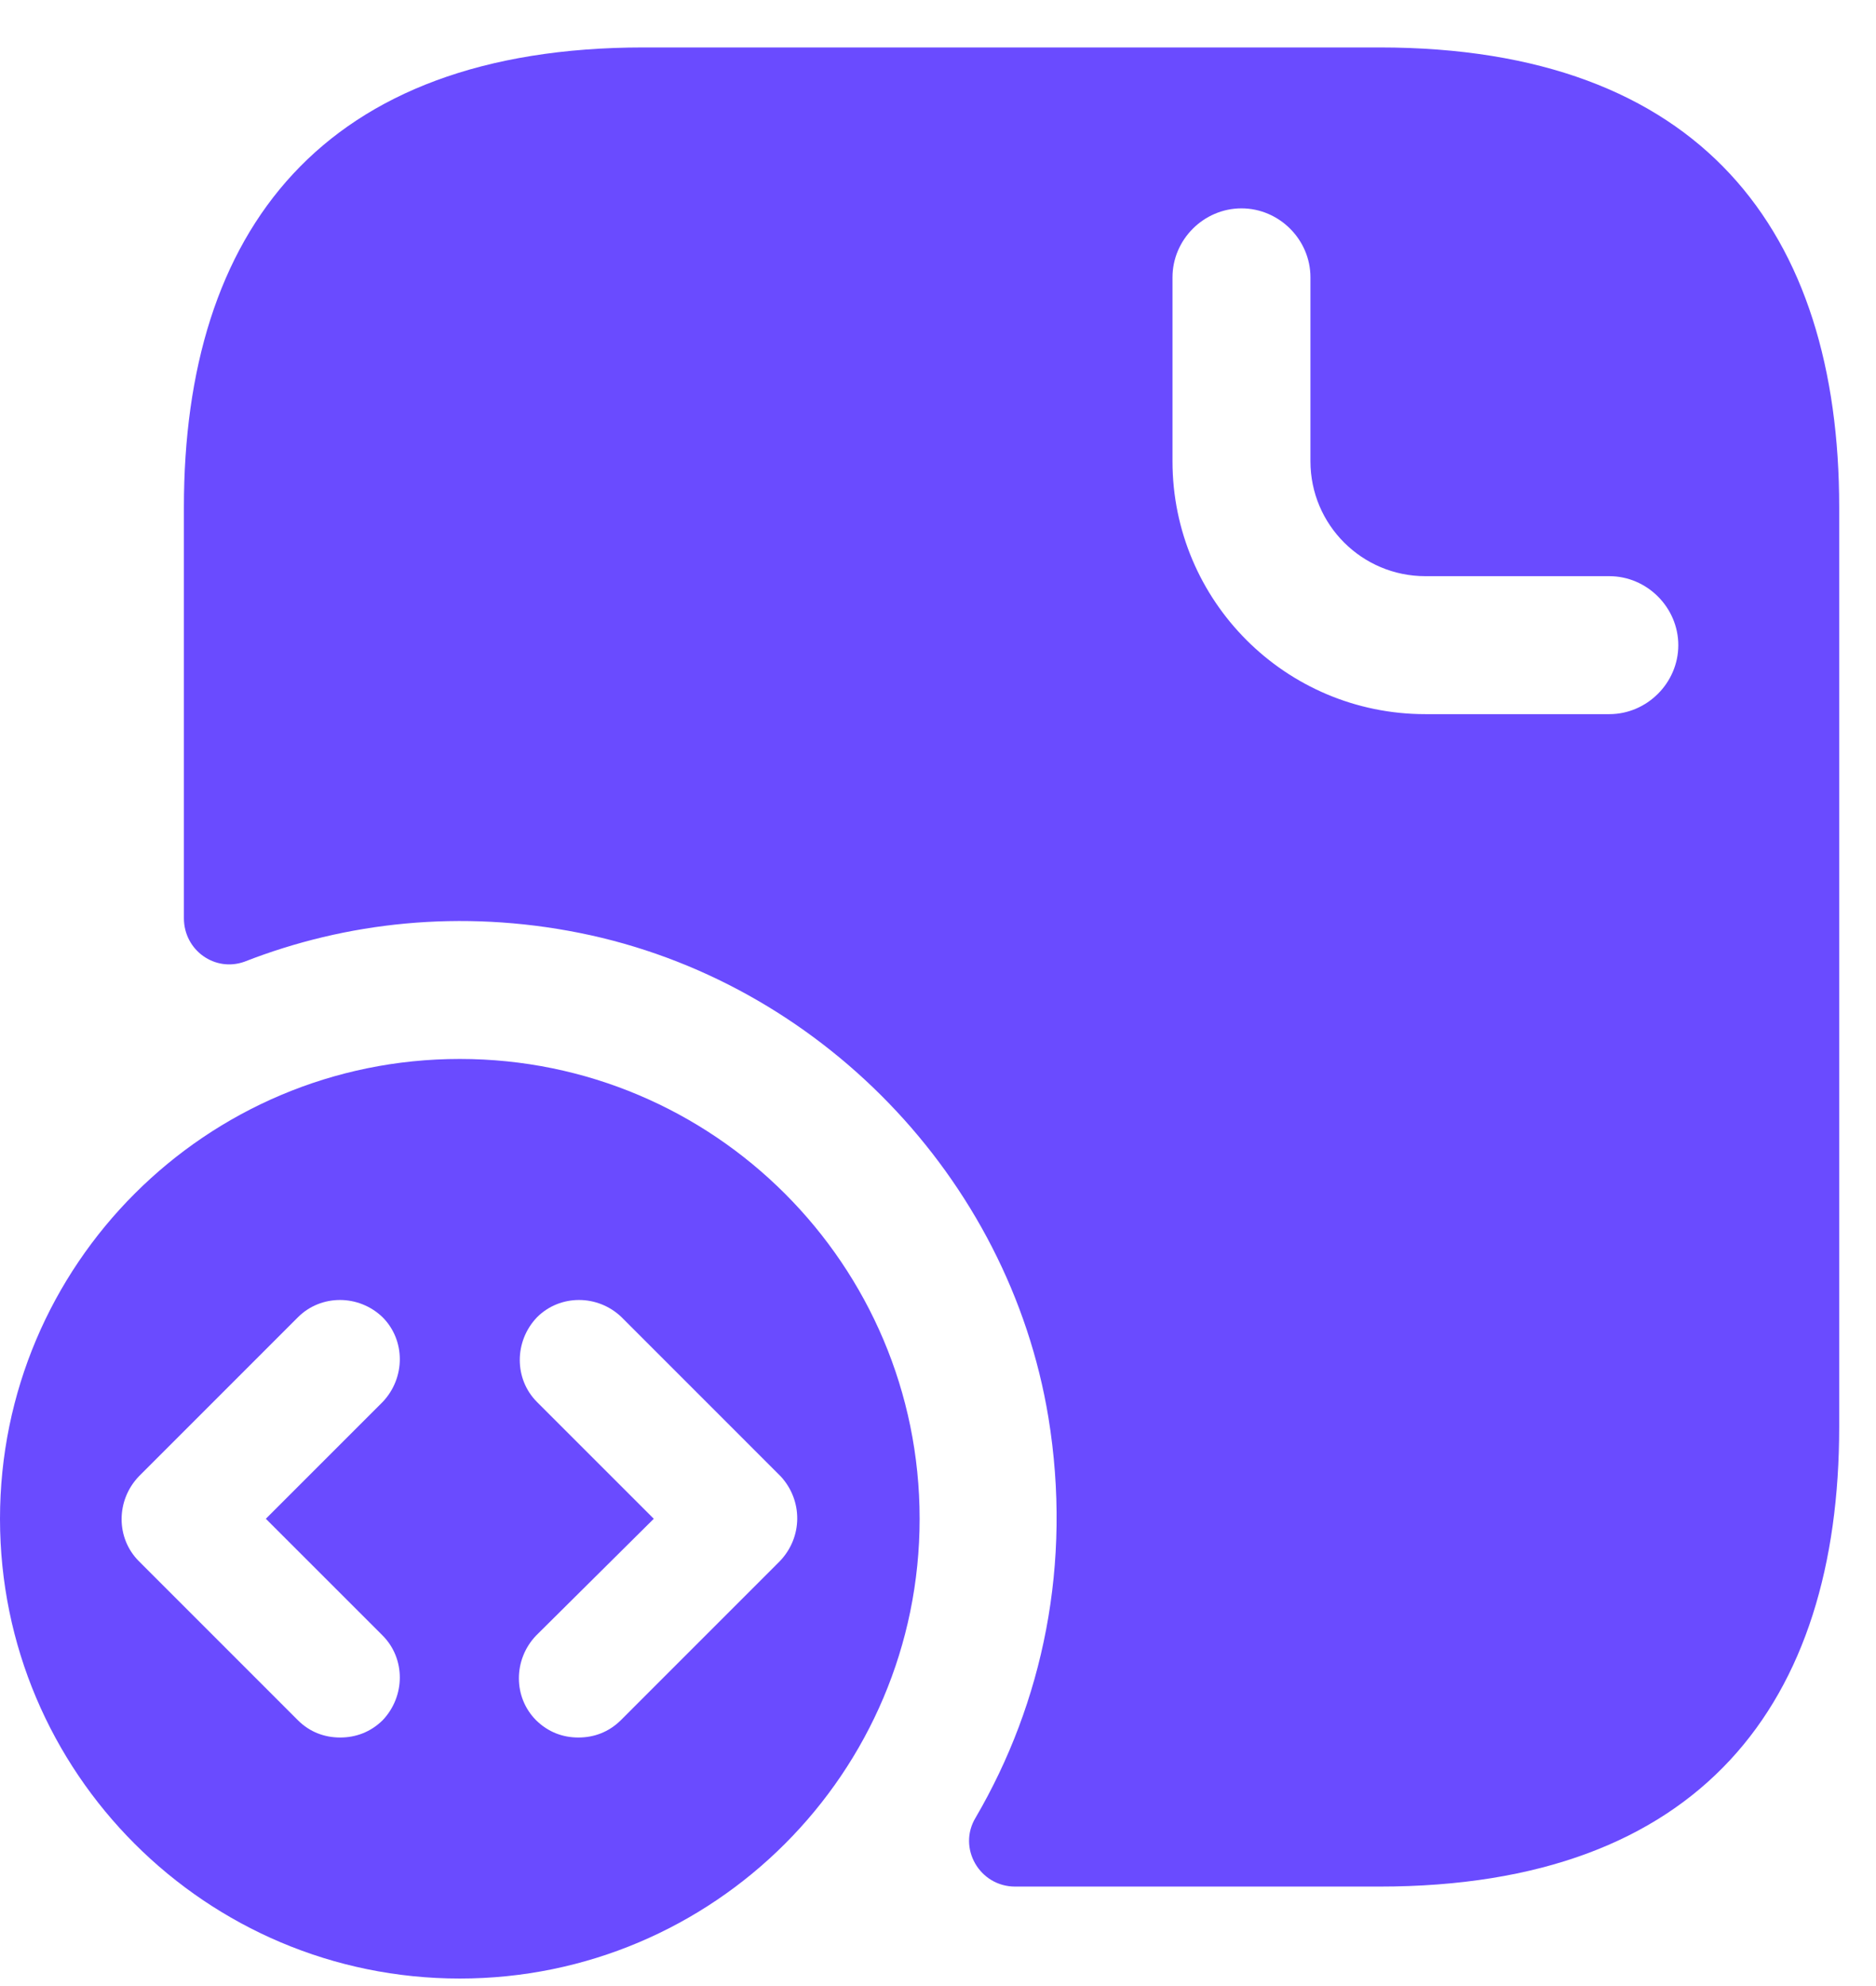 <?xml version="1.0" encoding="UTF-8"?>
<svg width="34px" height="36px" viewBox="0 0 34 36" version="1.1" xmlns="http://www.w3.org/2000/svg" xmlns:xlink="http://www.w3.org/1999/xlink">
    <title>vuesax_bold_document-code-2</title>
    <g id="Home" stroke="none" stroke-width="1" fill="none" fill-rule="evenodd">
        <g transform="translate(-225, -2324)" fill="#6A4BFF" fill-rule="nonzero" id="编组">
            <g transform="translate(159, 1615.005)">
                <g id="Section-2" transform="translate(0, 638.948)">
                    <g id="Group-2159" transform="translate(0, 1)">
                        <g id="编组-21" transform="translate(63, 65.008)">
                            <g id="vuesax_bold_document-code-2" transform="translate(3, 4.899)">
                                <path d="M25,0 L11.667,0 C5.833,0 3.333,3.334 3.333,8.334 L3.333,15.783 C3.333,16.369 3.9,16.766 4.434,16.571 C6.266,15.855 8.35,15.62 10.501,16.05 C14.834,16.916 18.285,20.484 19.001,24.834 C19.434,27.484 18.9,30.003 17.682,32.087 C17.35,32.634 17.751,33.337 18.398,33.337 L25,33.337 C30.833,33.337 33.333,30.003 33.333,25.003 L33.333,8.334 C33.333,3.334 30.833,0 25,0 Z M29.167,12.085 L25.833,12.085 C23.301,12.085 21.25,10.034 21.25,7.501 L21.25,4.167 C21.25,3.483 21.816,2.917 22.5,2.917 C23.184,2.917 23.75,3.483 23.75,4.167 L23.75,7.501 C23.75,8.653 24.684,9.584 25.833,9.584 L29.167,9.584 C29.85,9.584 30.417,10.151 30.417,10.835 C30.417,11.518 29.85,12.085 29.167,12.085 Z" id="Vector"></path>
                                <path d="M8.333,18.335 C3.734,18.335 0,22.066 0,26.67 C0,31.273 3.734,35.004 8.333,35.004 C12.933,35.004 16.667,31.273 16.667,26.67 C16.667,22.066 12.933,18.335 8.333,18.335 Z M6.934,28.786 C7.35,29.203 7.35,29.886 6.934,30.323 C6.715,30.537 6.449,30.635 6.165,30.635 C5.882,30.635 5.615,30.537 5.4,30.323 L2.516,27.438 C2.1,27.021 2.1,26.338 2.516,25.902 L5.4,23.017 C5.817,22.6 6.501,22.6 6.934,23.017 C7.35,23.434 7.35,24.117 6.934,24.554 L4.818,26.67 L6.934,28.786 Z M14.134,27.438 L11.25,30.323 C11.032,30.537 10.768,30.635 10.482,30.635 C10.199,30.635 9.935,30.537 9.717,30.323 C9.3,29.906 9.3,29.222 9.717,28.786 L11.849,26.67 L9.733,24.554 C9.316,24.137 9.316,23.453 9.733,23.017 C10.15,22.6 10.833,22.6 11.266,23.017 L14.15,25.902 C14.551,26.338 14.551,27.002 14.134,27.438 Z" id="Vector"></path>
                            </g>
                        </g>
                    </g>
                </g>
            </g>
        </g>
    </g>
</svg>